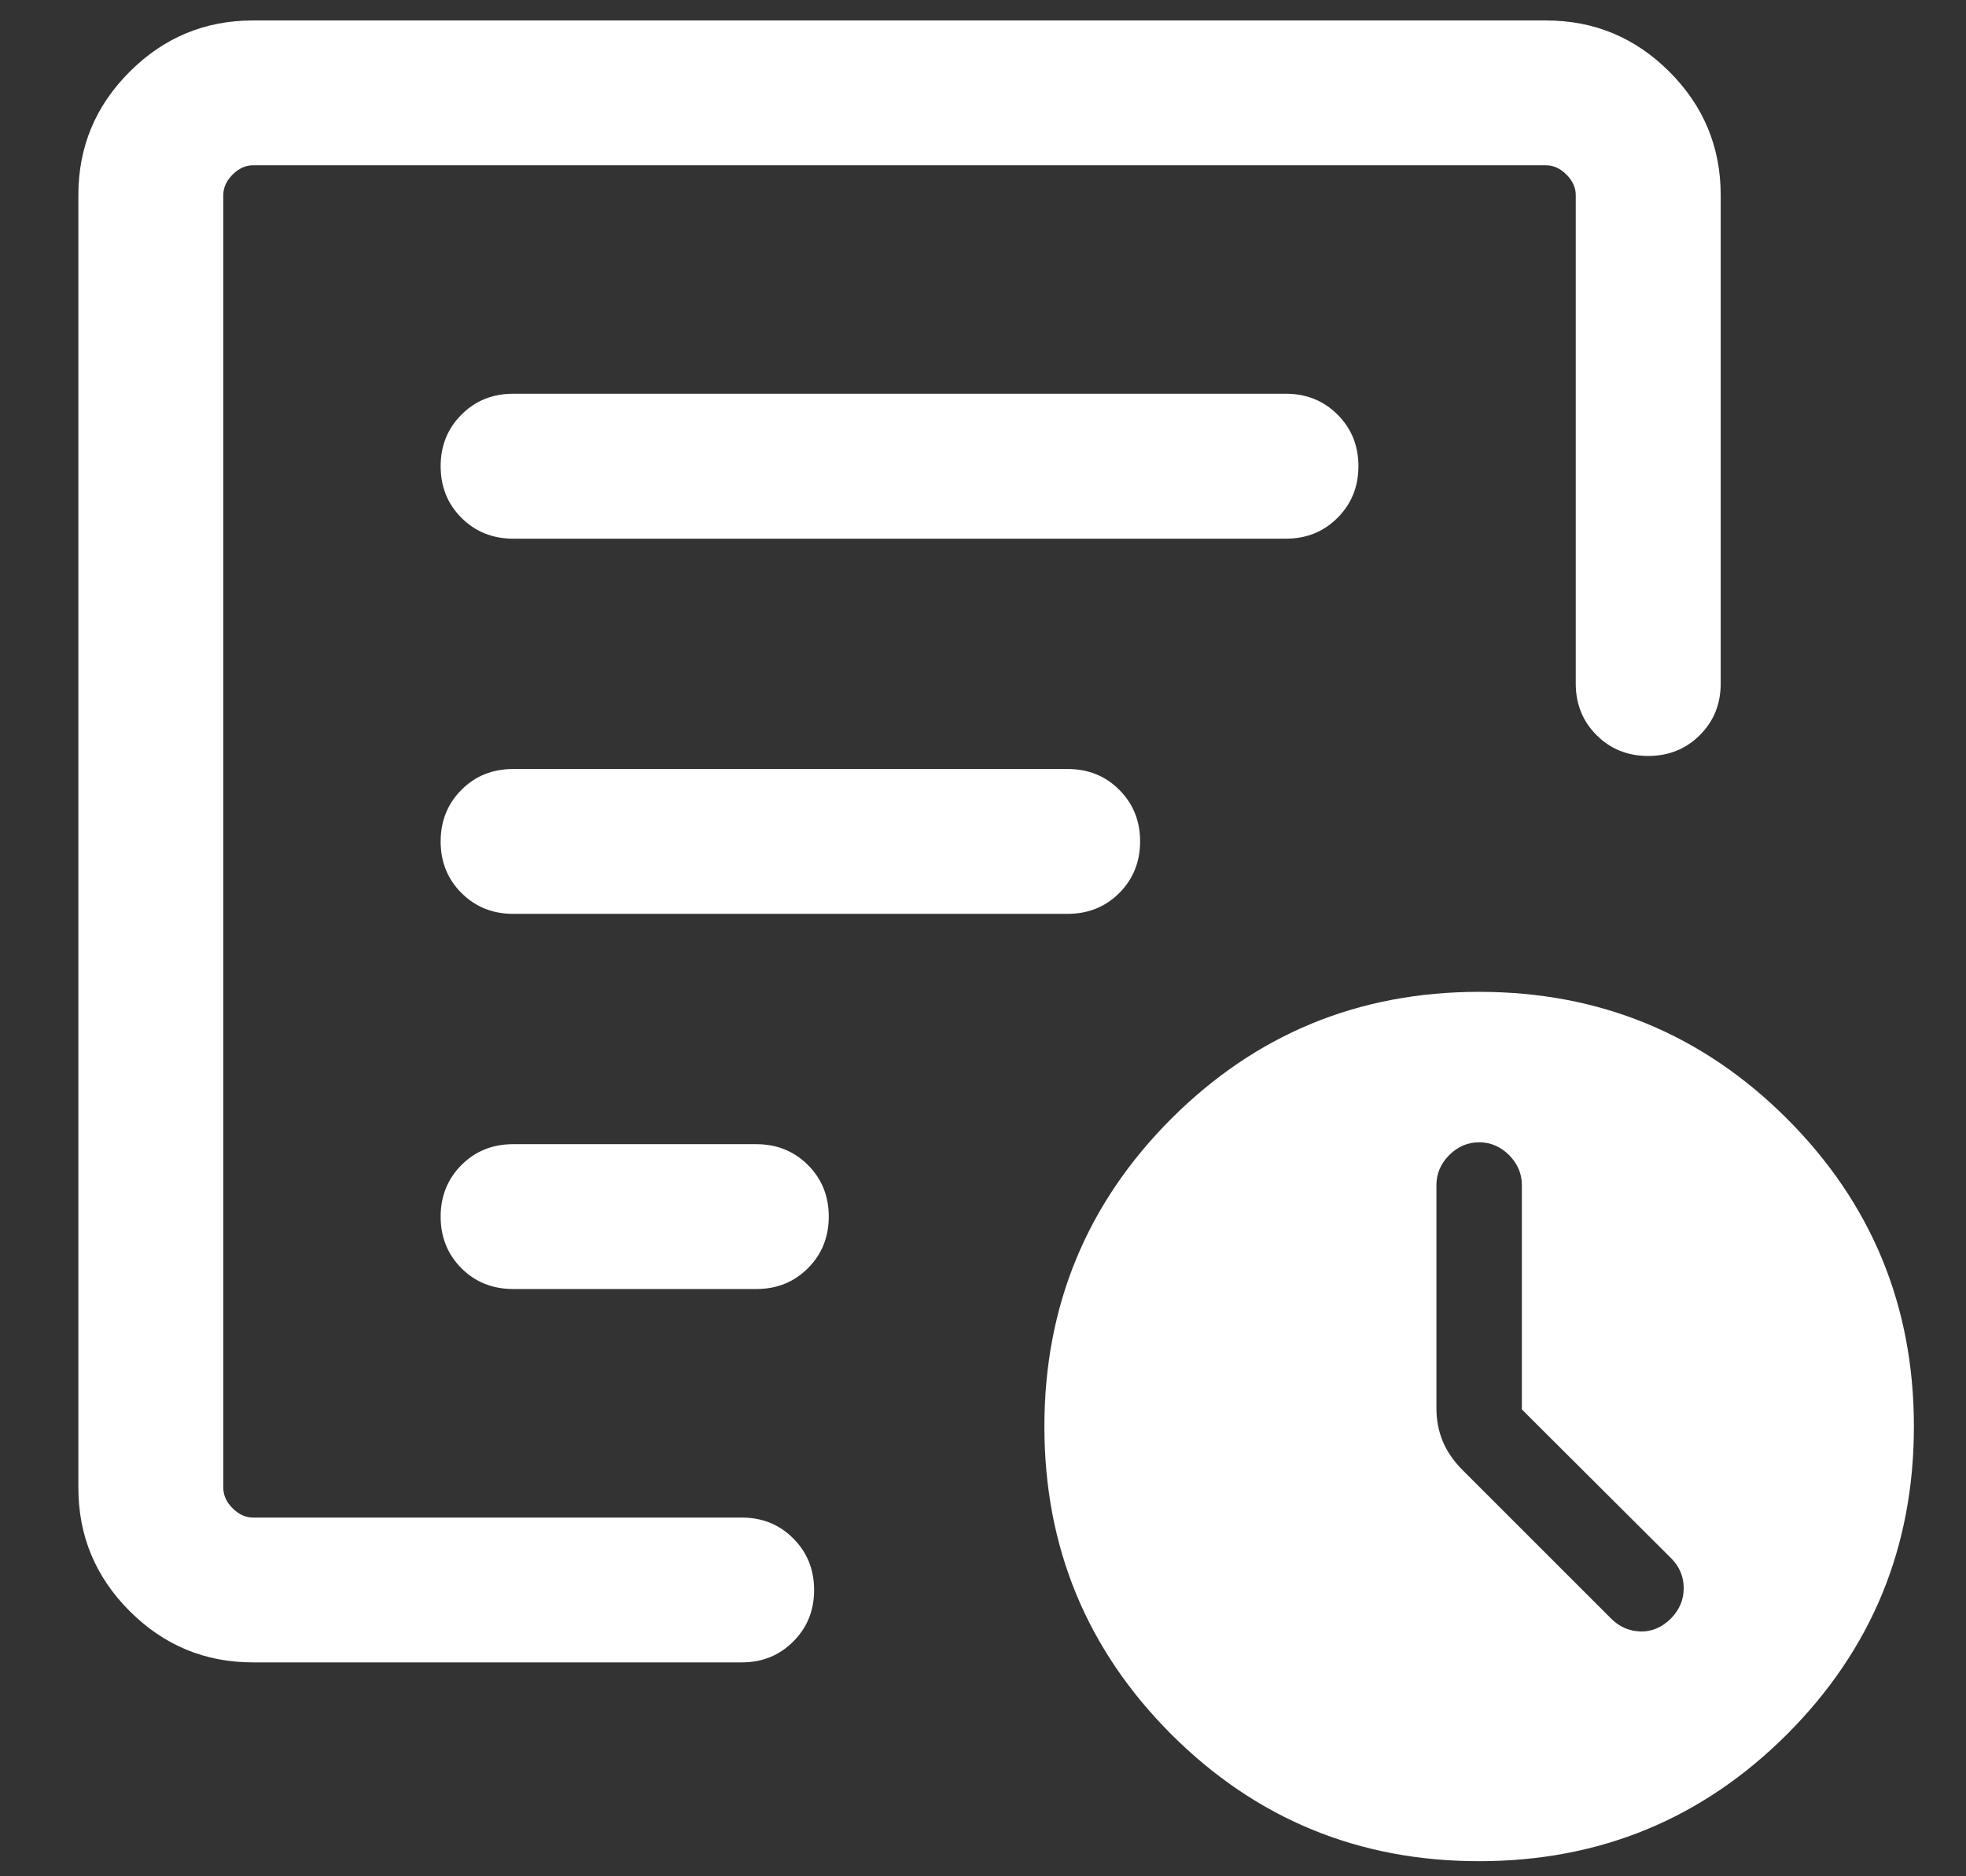 <svg width="22" height="21" viewBox="0 0 22 21" fill="none" xmlns="http://www.w3.org/2000/svg">
<rect x="0" y="0" width="22" height="21" fill="#333333" stroke="none"/>
<path d="M17.03 15.775V13.263C17.03 13.136 16.982 13.024 16.887 12.928C16.791 12.833 16.68 12.785 16.552 12.785C16.424 12.785 16.313 12.833 16.217 12.928C16.122 13.024 16.074 13.136 16.074 13.263V15.76C16.074 15.892 16.097 16.015 16.144 16.13C16.192 16.245 16.266 16.353 16.367 16.454L18.026 18.113C18.12 18.208 18.231 18.256 18.358 18.26C18.484 18.263 18.598 18.215 18.7 18.113C18.794 18.017 18.841 17.904 18.841 17.775C18.841 17.646 18.794 17.534 18.7 17.44L17.03 15.775ZM2.831 18.606C2.294 18.606 1.834 18.415 1.451 18.032C1.068 17.649 0.877 17.189 0.877 16.652V2.183C0.877 1.645 1.068 1.185 1.451 0.803C1.834 0.42 2.294 0.229 2.831 0.229H17.3C17.838 0.229 18.298 0.42 18.681 0.803C19.063 1.185 19.255 1.645 19.255 2.183V7.65C19.255 7.88 19.177 8.073 19.021 8.228C18.866 8.383 18.673 8.461 18.444 8.461C18.214 8.461 18.021 8.383 17.866 8.228C17.711 8.073 17.633 7.88 17.633 7.65V2.183C17.633 2.1 17.598 2.023 17.529 1.954C17.46 1.885 17.384 1.85 17.3 1.85H2.831C2.748 1.85 2.672 1.885 2.603 1.954C2.533 2.023 2.499 2.1 2.499 2.183V16.652C2.499 16.735 2.533 16.811 2.603 16.881C2.672 16.95 2.748 16.985 2.831 16.985H8.299C8.529 16.985 8.721 17.062 8.876 17.218C9.032 17.373 9.11 17.566 9.11 17.796C9.11 18.026 9.032 18.218 8.876 18.373C8.721 18.529 8.529 18.606 8.299 18.606H2.831ZM2.499 15.907V16.985V1.85V8.542V8.461V15.907ZM4.931 13.617C4.931 13.847 5.009 14.039 5.164 14.195C5.319 14.35 5.512 14.427 5.742 14.427H8.463C8.693 14.427 8.885 14.35 9.041 14.194C9.196 14.039 9.274 13.846 9.274 13.616C9.274 13.387 9.196 13.194 9.041 13.039C8.885 12.884 8.693 12.806 8.463 12.806H5.742C5.512 12.806 5.319 12.884 5.164 13.039C5.009 13.195 4.931 13.387 4.931 13.617ZM4.931 9.418C4.931 9.648 5.009 9.84 5.164 9.995C5.319 10.15 5.512 10.228 5.742 10.228H11.947C12.177 10.228 12.37 10.15 12.525 9.995C12.68 9.839 12.758 9.647 12.758 9.417C12.758 9.187 12.68 8.995 12.525 8.84C12.37 8.684 12.177 8.607 11.947 8.607H5.742C5.512 8.607 5.319 8.684 5.164 8.84C5.009 8.995 4.931 9.188 4.931 9.418ZM4.931 5.218C4.931 5.448 5.009 5.641 5.164 5.796C5.319 5.951 5.512 6.029 5.742 6.029H14.39C14.62 6.029 14.812 5.951 14.967 5.796C15.123 5.64 15.201 5.447 15.201 5.218C15.201 4.988 15.123 4.795 14.967 4.64C14.812 4.485 14.62 4.407 14.39 4.407H5.742C5.512 4.407 5.319 4.485 5.164 4.641C5.009 4.796 4.931 4.988 4.931 5.218ZM16.552 20.831C15.202 20.831 14.054 20.357 13.107 19.411C12.161 18.464 11.687 17.316 11.687 15.966C11.687 14.616 12.161 13.468 13.107 12.521C14.054 11.575 15.202 11.101 16.552 11.101C17.902 11.101 19.05 11.575 19.997 12.521C20.943 13.468 21.417 14.616 21.417 15.966C21.417 17.316 20.943 18.464 19.997 19.411C19.05 20.357 17.902 20.831 16.552 20.831Z" fill="white"/>
</svg>
